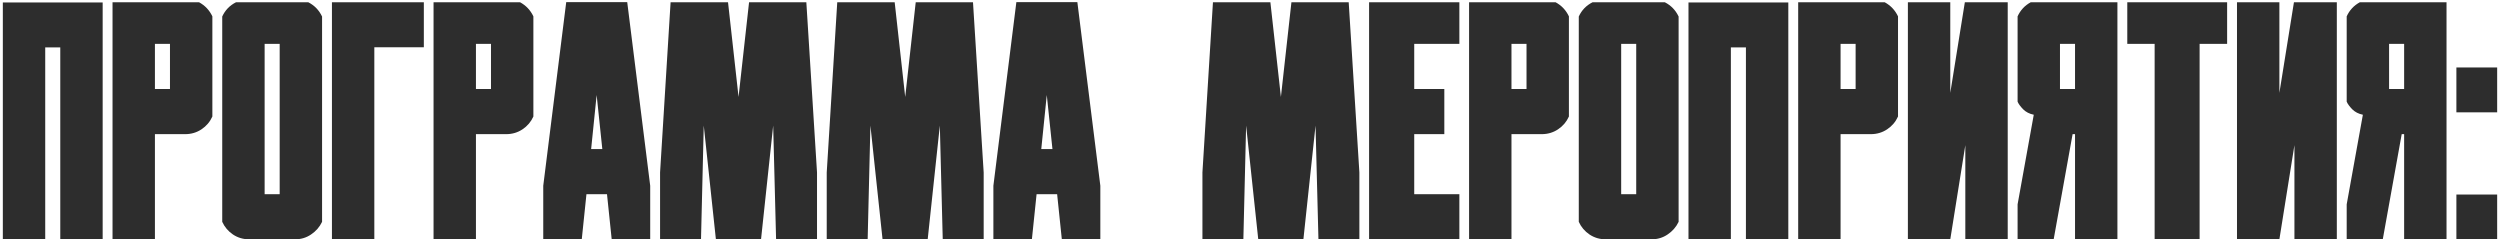 <?xml version="1.0" encoding="UTF-8"?> <svg xmlns="http://www.w3.org/2000/svg" width="679" height="65" viewBox="0 0 679 65" fill="none"><path d="M27.884 0.664V65H16.37V12.881H12.283V65H0.77V0.664H27.884ZM46.165 36.435H42.078V65H30.564V0.62H54.075C55.687 1.499 56.888 2.773 57.679 4.443V31.645C57.034 33.081 56.053 34.238 54.734 35.117C53.416 35.996 51.937 36.435 50.296 36.435H46.165ZM42.078 11.914V24.175H46.165V11.914H42.078ZM87.474 60.254C86.8 61.66 85.804 62.803 84.485 63.682C83.196 64.561 81.731 65 80.091 65H75.96H71.873H67.698C66.058 65 64.578 64.561 63.26 63.682C61.971 62.803 61.004 61.66 60.359 60.254V4.487C61.15 2.759 62.395 1.47 64.095 0.62H83.738C85.408 1.47 86.653 2.759 87.474 4.487V60.254ZM75.96 52.739V11.914H71.873V52.739H75.96ZM101.668 12.837V65H90.154V0.62H115.115V12.837H101.668ZM133.353 36.435H129.266V65H117.752V0.62H141.263C142.874 1.499 144.075 2.773 144.866 4.443V31.645C144.222 33.081 143.24 34.238 141.922 35.117C140.604 35.996 139.124 36.435 137.483 36.435H133.353ZM129.266 11.914V24.175H133.353V11.914H129.266ZM170.354 0.576L176.595 50.454V65H166.136L164.861 52.739H159.28L158.006 65H147.547V50.454L153.787 0.576H170.354ZM160.555 40.478H163.587L162.049 25.801L160.555 40.478ZM219.002 0.62L221.902 46.851V65H210.784L209.993 34.106L206.697 65H204.588H196.59H194.437L191.141 34.106L190.394 65H179.275V46.851L182.132 0.62H197.732L200.589 26.328L203.445 0.62H219.002ZM264.266 0.62L267.166 46.851V65H256.048L255.257 34.106L251.961 65H249.852H241.854H239.7L236.404 34.106L235.657 65H224.539V46.851L227.396 0.62H242.996L245.853 26.328L248.709 0.62H264.266ZM292.61 0.576L298.851 50.454V65H288.392L287.117 52.739H281.536L280.262 65H269.803V50.454L276.043 0.576H292.61ZM282.811 40.478H285.843L284.305 25.801L282.811 40.478ZM366.307 0.62L369.207 46.851V65H358.089L357.298 34.106L354.002 65H351.893H343.895H341.741L338.445 34.106L337.698 65H326.58V46.851L329.437 0.62H345.037L347.894 26.328L350.75 0.62H366.307ZM371.844 0.62H384.104H396.365V11.914H384.104V24.175H392.278V36.435H384.104V52.739H396.365V65H384.104H371.844V0.62ZM414.603 36.435H410.516V65H399.002V0.62H422.513C424.124 1.499 425.325 2.773 426.116 4.443V31.645C425.472 33.081 424.49 34.238 423.172 35.117C421.854 35.996 420.374 36.435 418.733 36.435H414.603ZM410.516 11.914V24.175H414.603V11.914H410.516ZM455.911 60.254C455.237 61.66 454.241 62.803 452.923 63.682C451.634 64.561 450.169 65 448.528 65H444.397H440.311H436.136C434.495 65 433.016 64.561 431.697 63.682C430.408 62.803 429.441 61.66 428.797 60.254V4.487C429.588 2.759 430.833 1.47 432.532 0.62H452.176C453.846 1.47 455.091 2.759 455.911 4.487V60.254ZM444.397 52.739V11.914H440.311V52.739H444.397ZM485.706 0.664V65H474.192V12.881H470.105V65H458.592V0.664H485.706ZM503.987 36.435H499.9V65H488.387V0.62H511.897C513.509 1.499 514.71 2.773 515.501 4.443V31.645C514.856 33.081 513.875 34.238 512.557 35.117C511.238 35.996 509.759 36.435 508.118 36.435H503.987ZM499.9 11.914V24.175H503.987V11.914H499.9ZM518.182 65V0.62H529.695V25.23L533.65 0.62H545.296V65H533.782V39.424L529.695 65H518.182ZM547.977 27.602V4.443C548.738 2.773 549.925 1.499 551.536 0.62H575.091V65H563.577V36.435H562.918L557.776 65H547.977V55.508L552.371 31.162C551.199 30.928 550.232 30.43 549.471 29.668C548.709 28.877 548.211 28.189 547.977 27.602ZM563.577 11.914H559.49V24.175H563.577V11.914ZM604.886 11.914H597.415V65H585.198V11.914H577.771V0.62H604.886V11.914ZM607.566 65V0.62H619.08V25.23L623.035 0.62H634.681V65H623.167V39.424L619.08 65H607.566ZM637.361 27.602V4.443C638.123 2.773 639.31 1.499 640.921 0.62H664.476V65H652.962V36.435H652.303L647.161 65H637.361V55.508L641.756 31.162C640.584 30.928 639.617 30.43 638.855 29.668C638.094 28.877 637.596 28.189 637.361 27.602ZM652.962 11.914H648.875V24.175H652.962V11.914ZM678.23 65H667.156V52.827H678.23V65ZM678.23 30.503H667.156V18.33H678.23V30.503Z" fill="#2D2D2D"></path></svg> 